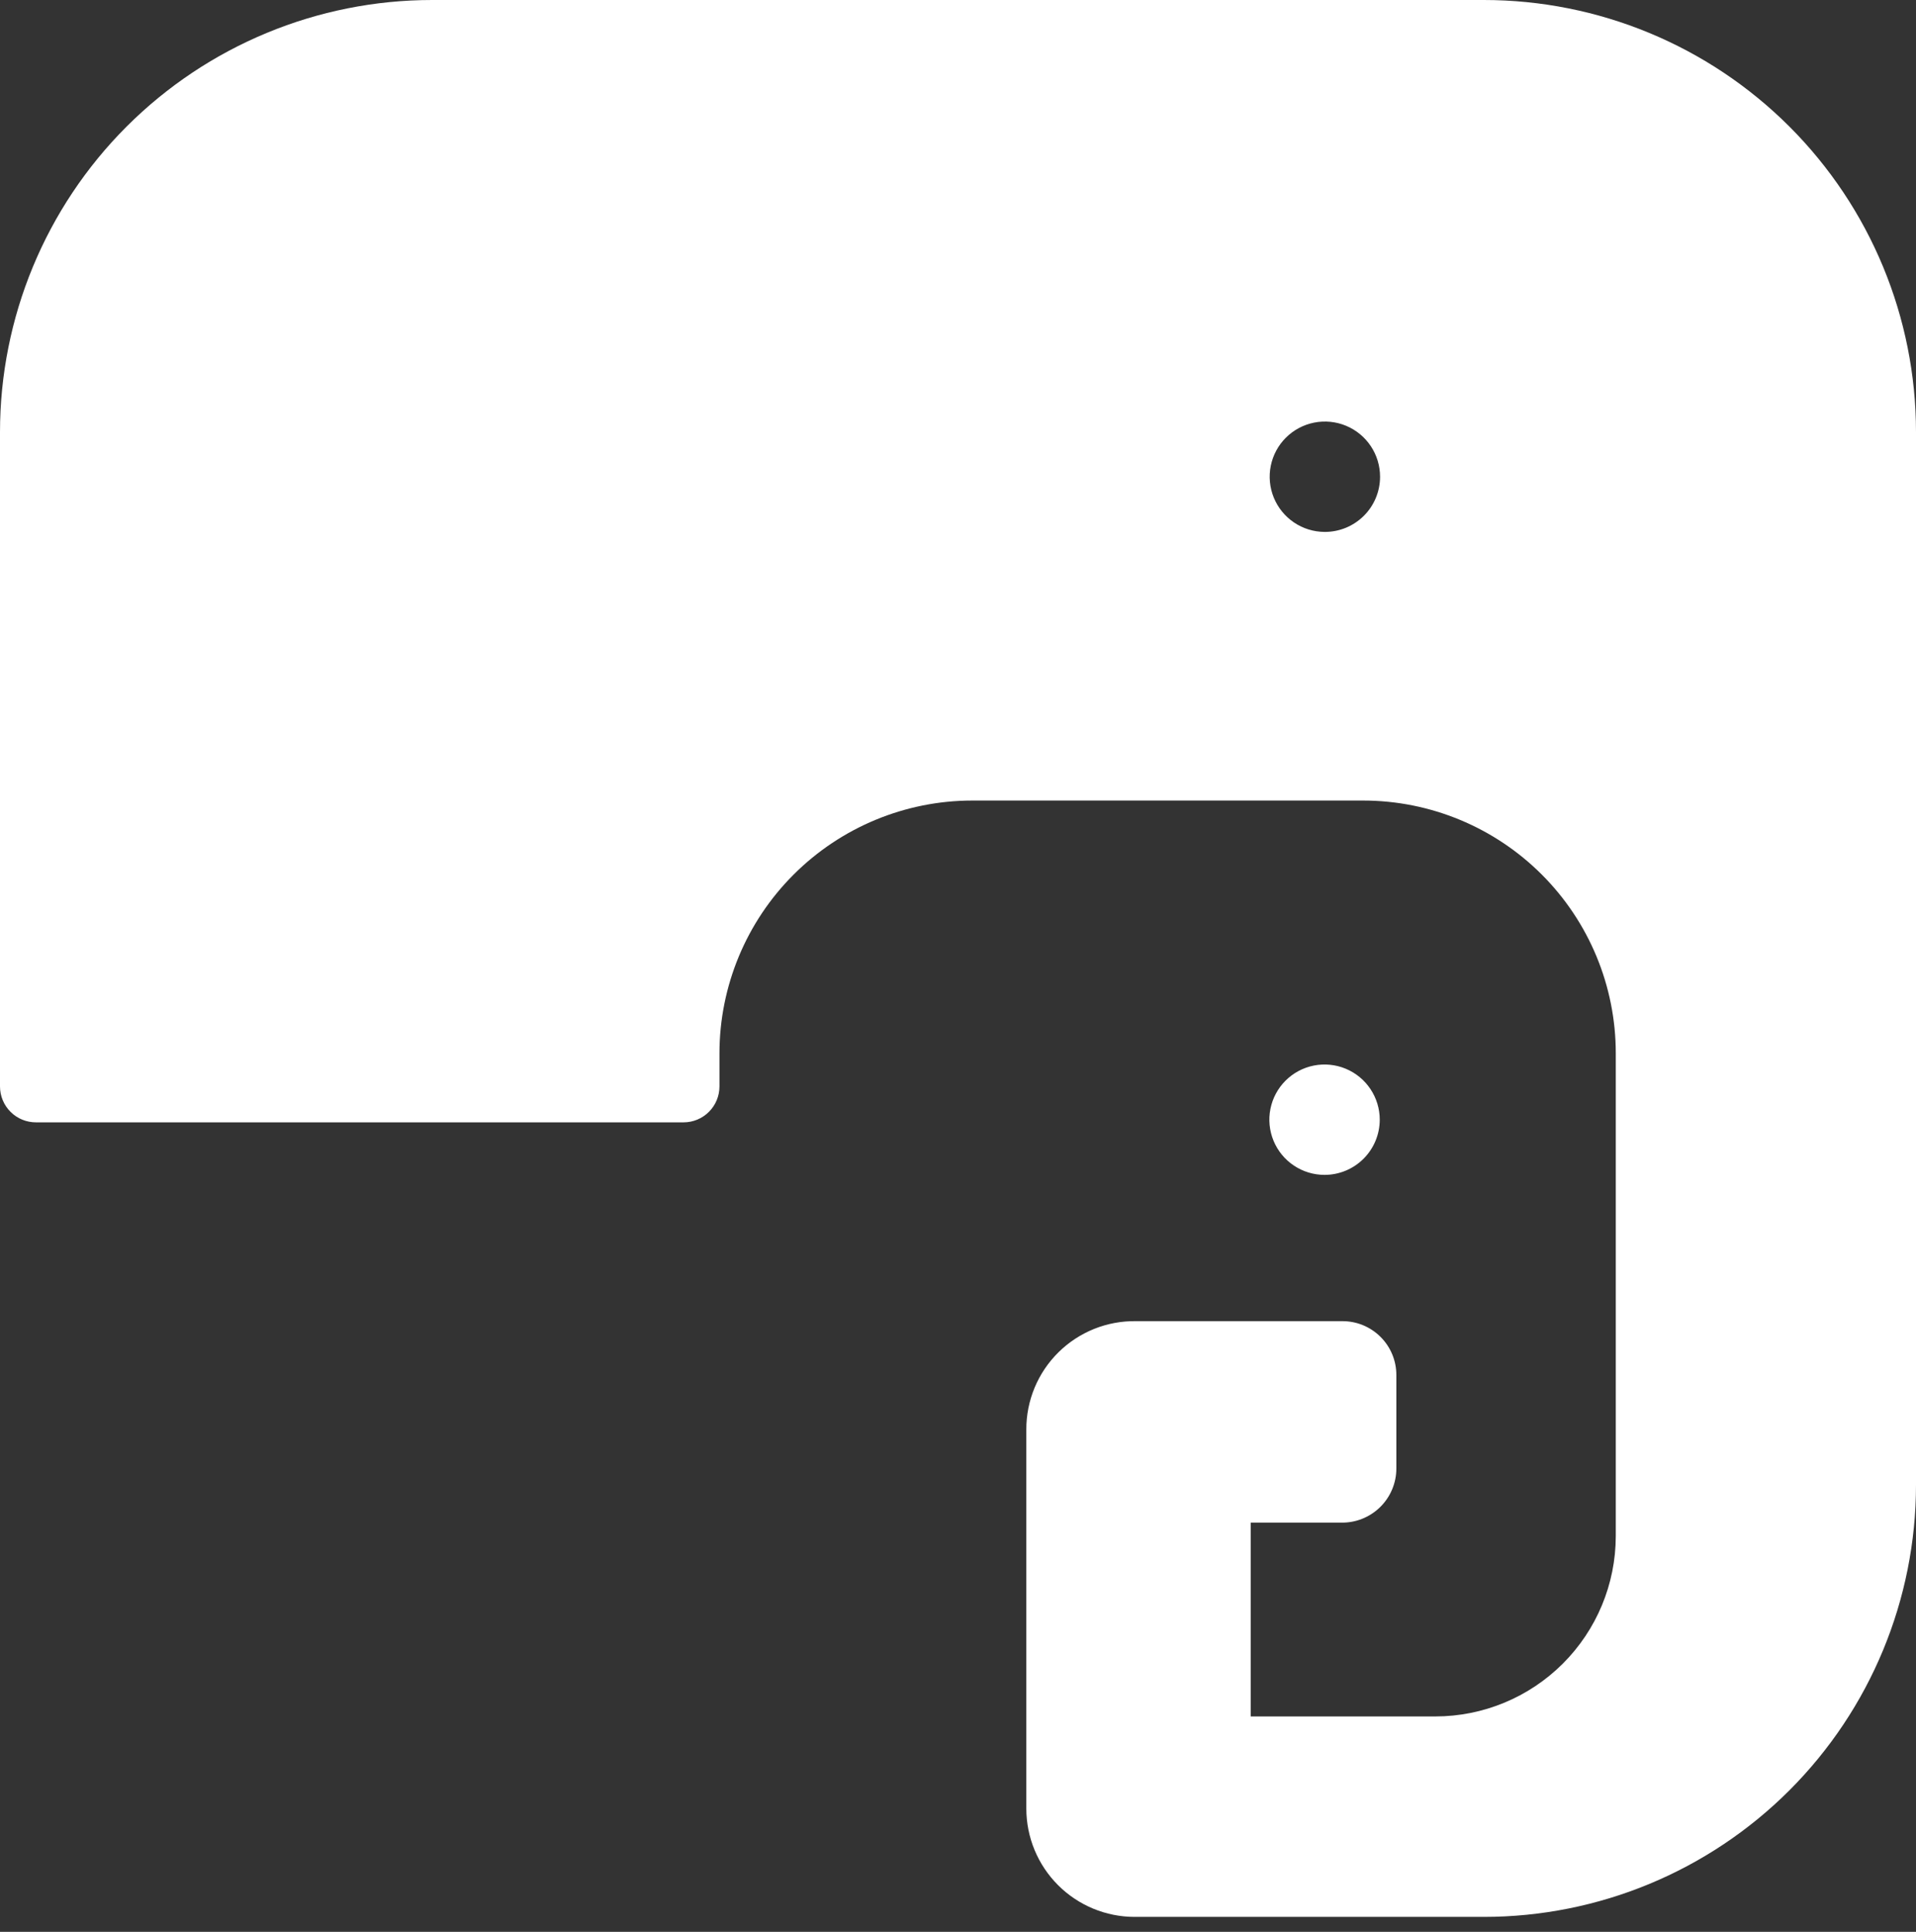 <svg width="120" height="121" viewBox="0 0 120 121" fill="none" xmlns="http://www.w3.org/2000/svg">
<rect x="0" y="0" width="120" height="121" fill="#333333" stroke="none"/>
<path d="M92.931 0H27.069C19.89 0 13.005 2.852 7.928 7.928C2.852 13.005 2.06648e-09 19.89 2.06647e-09 27.069L2.06648e-09 68.048C-1.27331e-05 68.345 0.059 68.639 0.173 68.913C0.287 69.188 0.455 69.436 0.666 69.645C0.877 69.855 1.127 70.02 1.403 70.132C1.678 70.243 1.973 70.299 2.27 70.297H42.811C43.407 70.297 43.98 70.06 44.401 69.638C44.823 69.216 45.06 68.644 45.06 68.048V65.966C45.065 61.77 46.734 57.748 49.701 54.782C52.668 51.815 56.69 50.146 60.885 50.141H85.372C89.569 50.141 93.594 51.808 96.562 54.776C99.53 57.743 101.197 61.769 101.197 65.966V95.367V96.221C101.192 99.216 99.998 102.086 97.878 104.202C95.758 106.318 92.886 107.507 89.891 107.507H78.334V95.367H83.977C84.43 95.378 84.88 95.299 85.302 95.133C85.723 94.967 86.107 94.719 86.431 94.403C86.755 94.087 87.013 93.709 87.188 93.291C87.364 92.874 87.455 92.426 87.454 91.973V86.122C87.454 85.677 87.367 85.237 87.196 84.826C87.025 84.415 86.775 84.043 86.459 83.729C86.144 83.416 85.769 83.168 85.358 82.999C84.946 82.831 84.505 82.746 84.06 82.749H71.15C70.251 82.735 69.358 82.9 68.524 83.235C67.689 83.571 66.93 84.069 66.29 84.701C65.651 85.333 65.143 86.086 64.798 86.916C64.453 87.747 64.276 88.637 64.279 89.537V113.274C64.279 115.075 64.994 116.801 66.267 118.074C67.54 119.347 69.267 120.062 71.067 120.062H92.931C100.11 120.062 106.995 117.211 112.072 112.134C117.148 107.058 120 100.172 120 92.993V27.069C120 19.89 117.148 13.005 112.072 7.928C106.995 2.852 100.11 0 92.931 0V0ZM82.957 33.316C82.274 33.312 81.608 33.106 81.042 32.723C80.477 32.341 80.037 31.8 79.778 31.168C79.52 30.536 79.454 29.842 79.59 29.172C79.726 28.503 80.057 27.889 80.541 27.408C81.025 26.927 81.641 26.6 82.311 26.468C82.981 26.336 83.675 26.406 84.305 26.668C84.936 26.93 85.474 27.373 85.853 27.941C86.232 28.509 86.434 29.177 86.434 29.859C86.434 30.315 86.344 30.766 86.169 31.187C85.994 31.608 85.738 31.99 85.414 32.311C85.091 32.632 84.708 32.886 84.286 33.059C83.864 33.231 83.412 33.319 82.957 33.316Z" fill="white"/>
<path d="M86.414 70.13C86.414 69.447 86.211 68.778 85.831 68.21C85.451 67.641 84.911 67.198 84.28 66.937C83.648 66.675 82.953 66.607 82.283 66.74C81.612 66.873 80.996 67.203 80.513 67.686C80.029 68.169 79.7 68.785 79.567 69.456C79.433 70.126 79.502 70.821 79.764 71.453C80.025 72.085 80.468 72.624 81.037 73.004C81.605 73.384 82.273 73.587 82.957 73.587C83.874 73.587 84.753 73.222 85.401 72.574C86.049 71.926 86.414 71.047 86.414 70.13Z" fill="white"/>
</svg>
